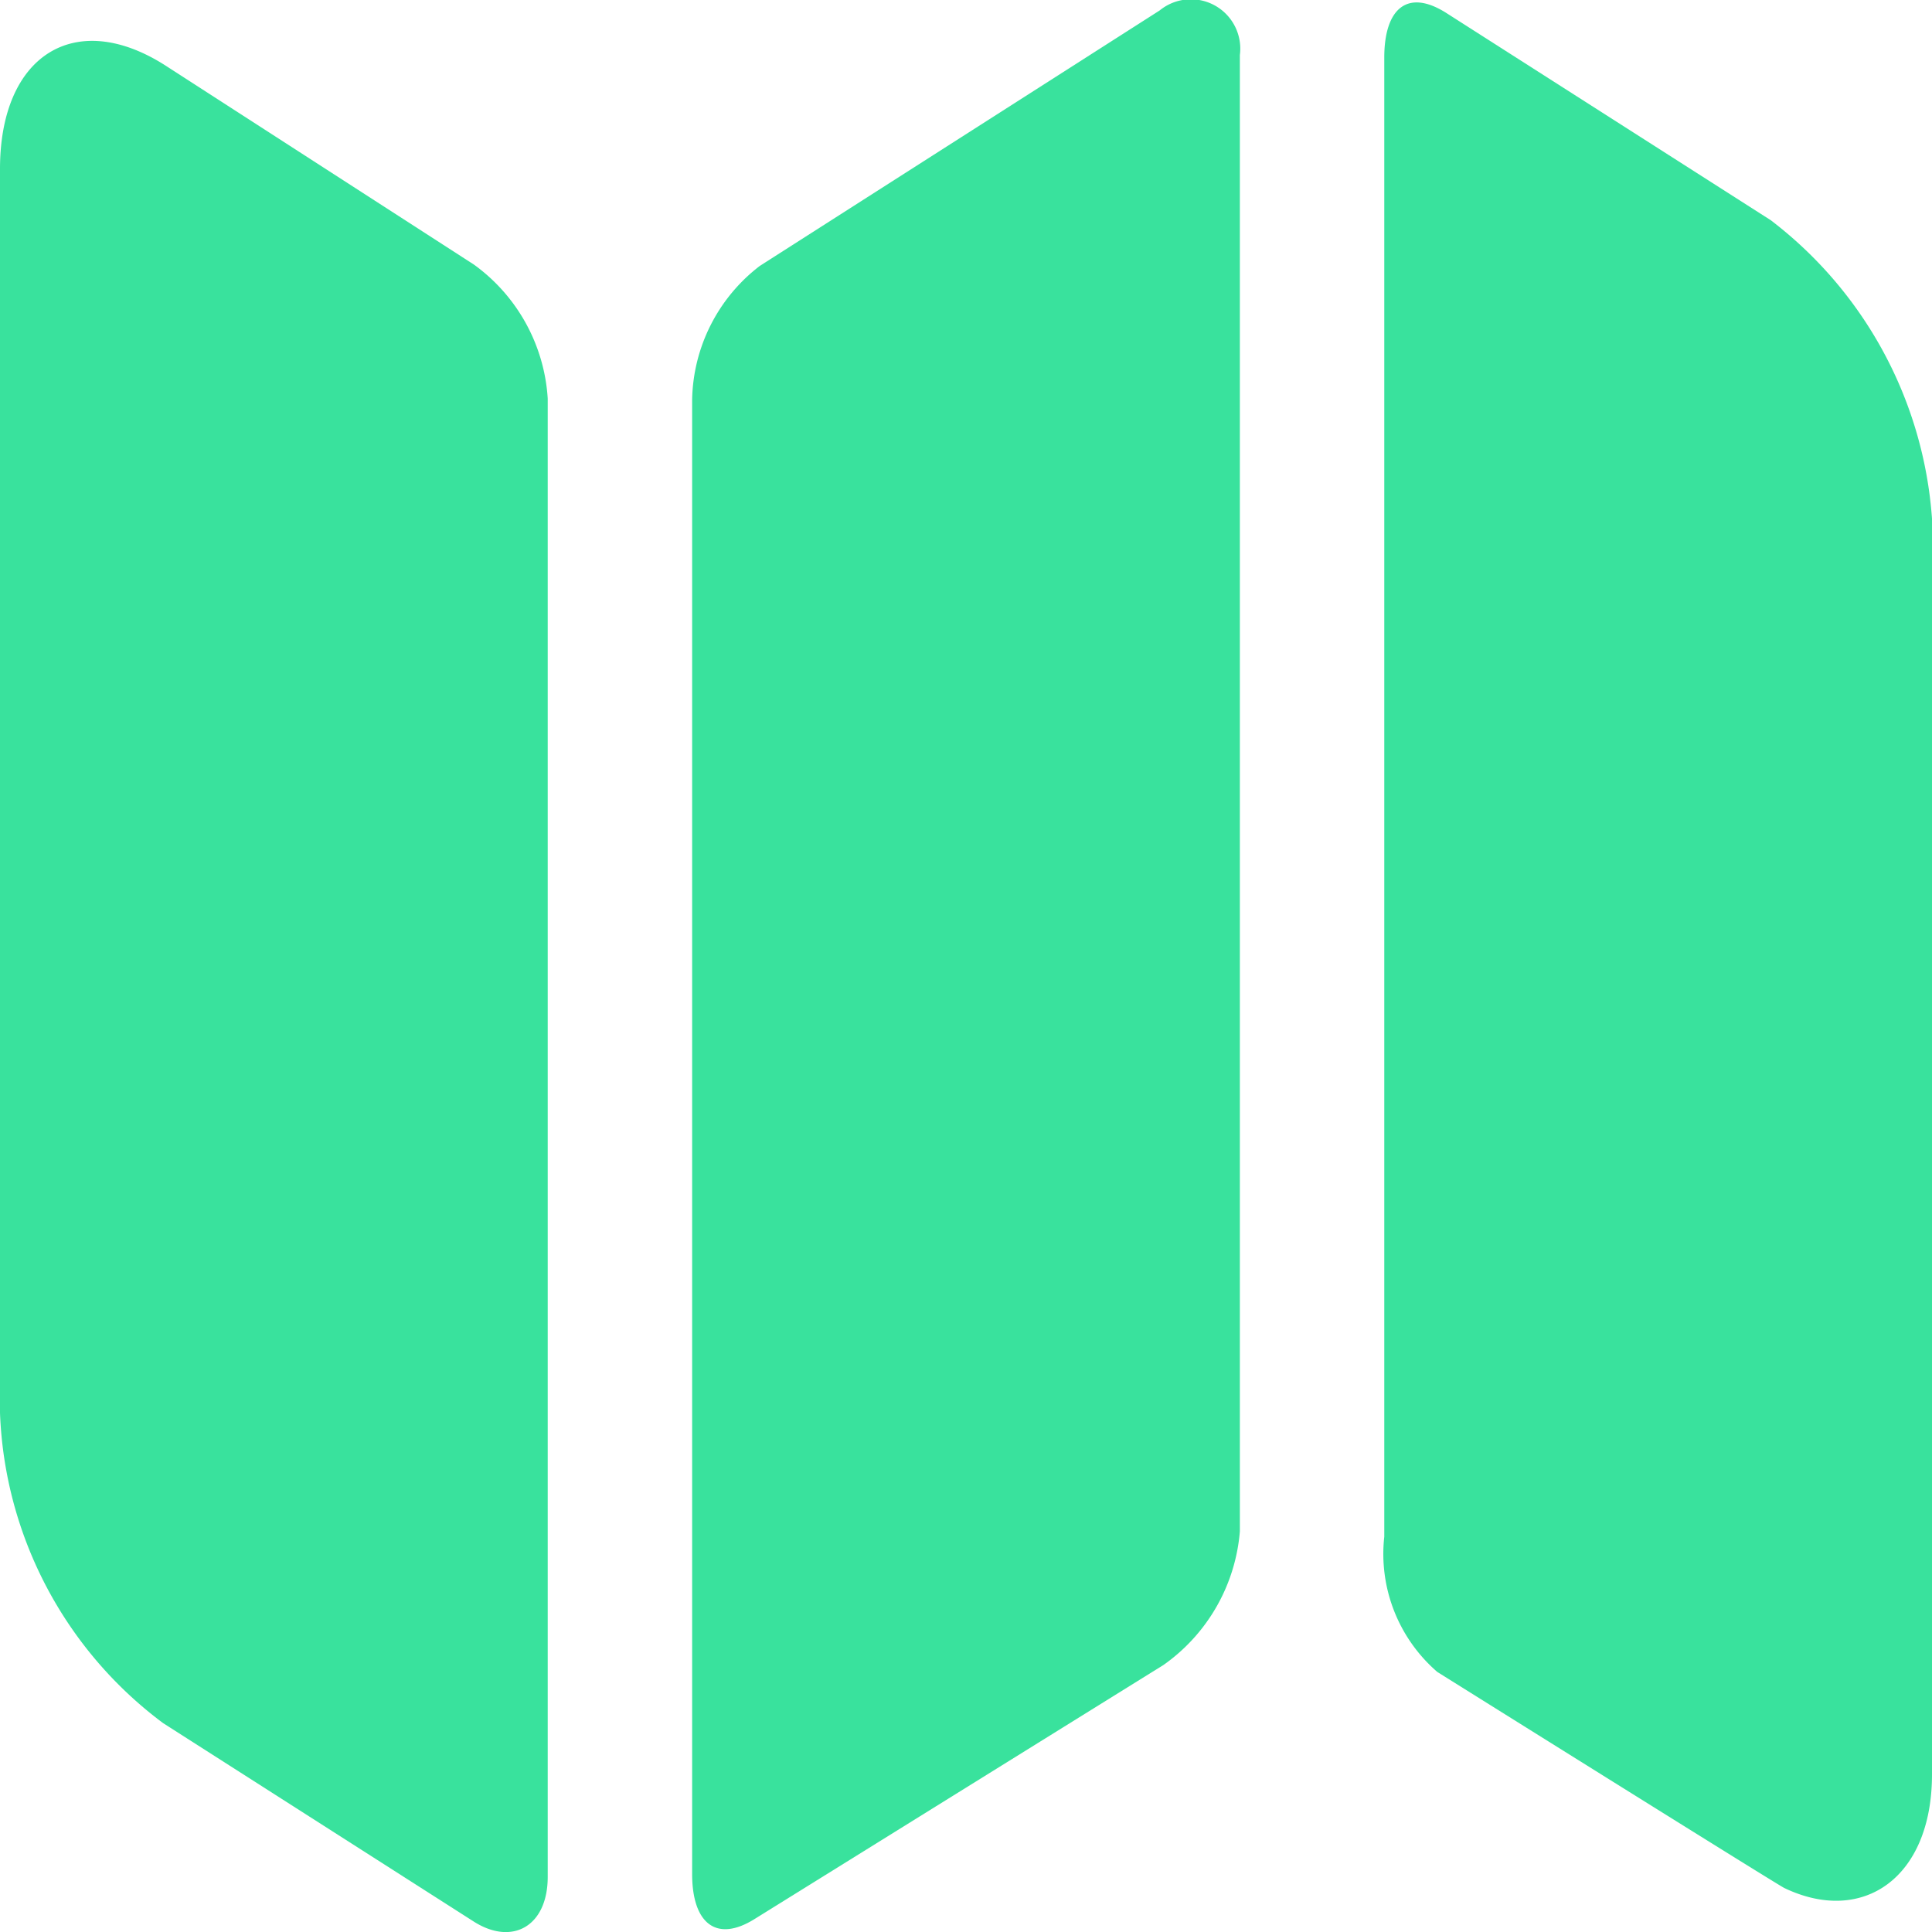 <svg xmlns="http://www.w3.org/2000/svg" id="Map" width="20" height="20" viewBox="0 0 20 20">
    <defs>
        <style>
            .cls-1{fill:#39e29d}
        </style>
    </defs>
    <g id="Group_1000">
        <path id="Path_1569" d="M14.84.108L10.7 2.753a1.785 1.785 0 0 0-.7 1.384V19.4c0 .507.248.716.649.464l4.23-2.628a1.879 1.879 0 0 0 .791-1.383V.57a.511.511 0 0 0-.83-.462z" class="cls-1" transform="translate(-2.835)"/>
        <path id="Path_1570" d="M5.67 4.3a1.852 1.852 0 0 0-.764-1.387L1.706.848C.778.259 0 .743 0 1.923V14.8a4.2 4.2 0 0 0 1.689 3.212l3.217 2.055c.4.253.764.045.764-.464z" class="cls-1" transform="translate(0 -.174)"/>
        <path id="Path_1571" d="M24 2.289L20.64.143C20.238-.111 20 .1 20 .606v15.312a1.615 1.615 0 0 0 .549 1.4s3.516 2.2 3.591 2.236c.81.389 1.53-.1 1.53-1.176v-13A4.267 4.267 0 0 0 24 2.289z" class="cls-1" transform="translate(-5.67 -.01)"/>
    </g>
</svg>
